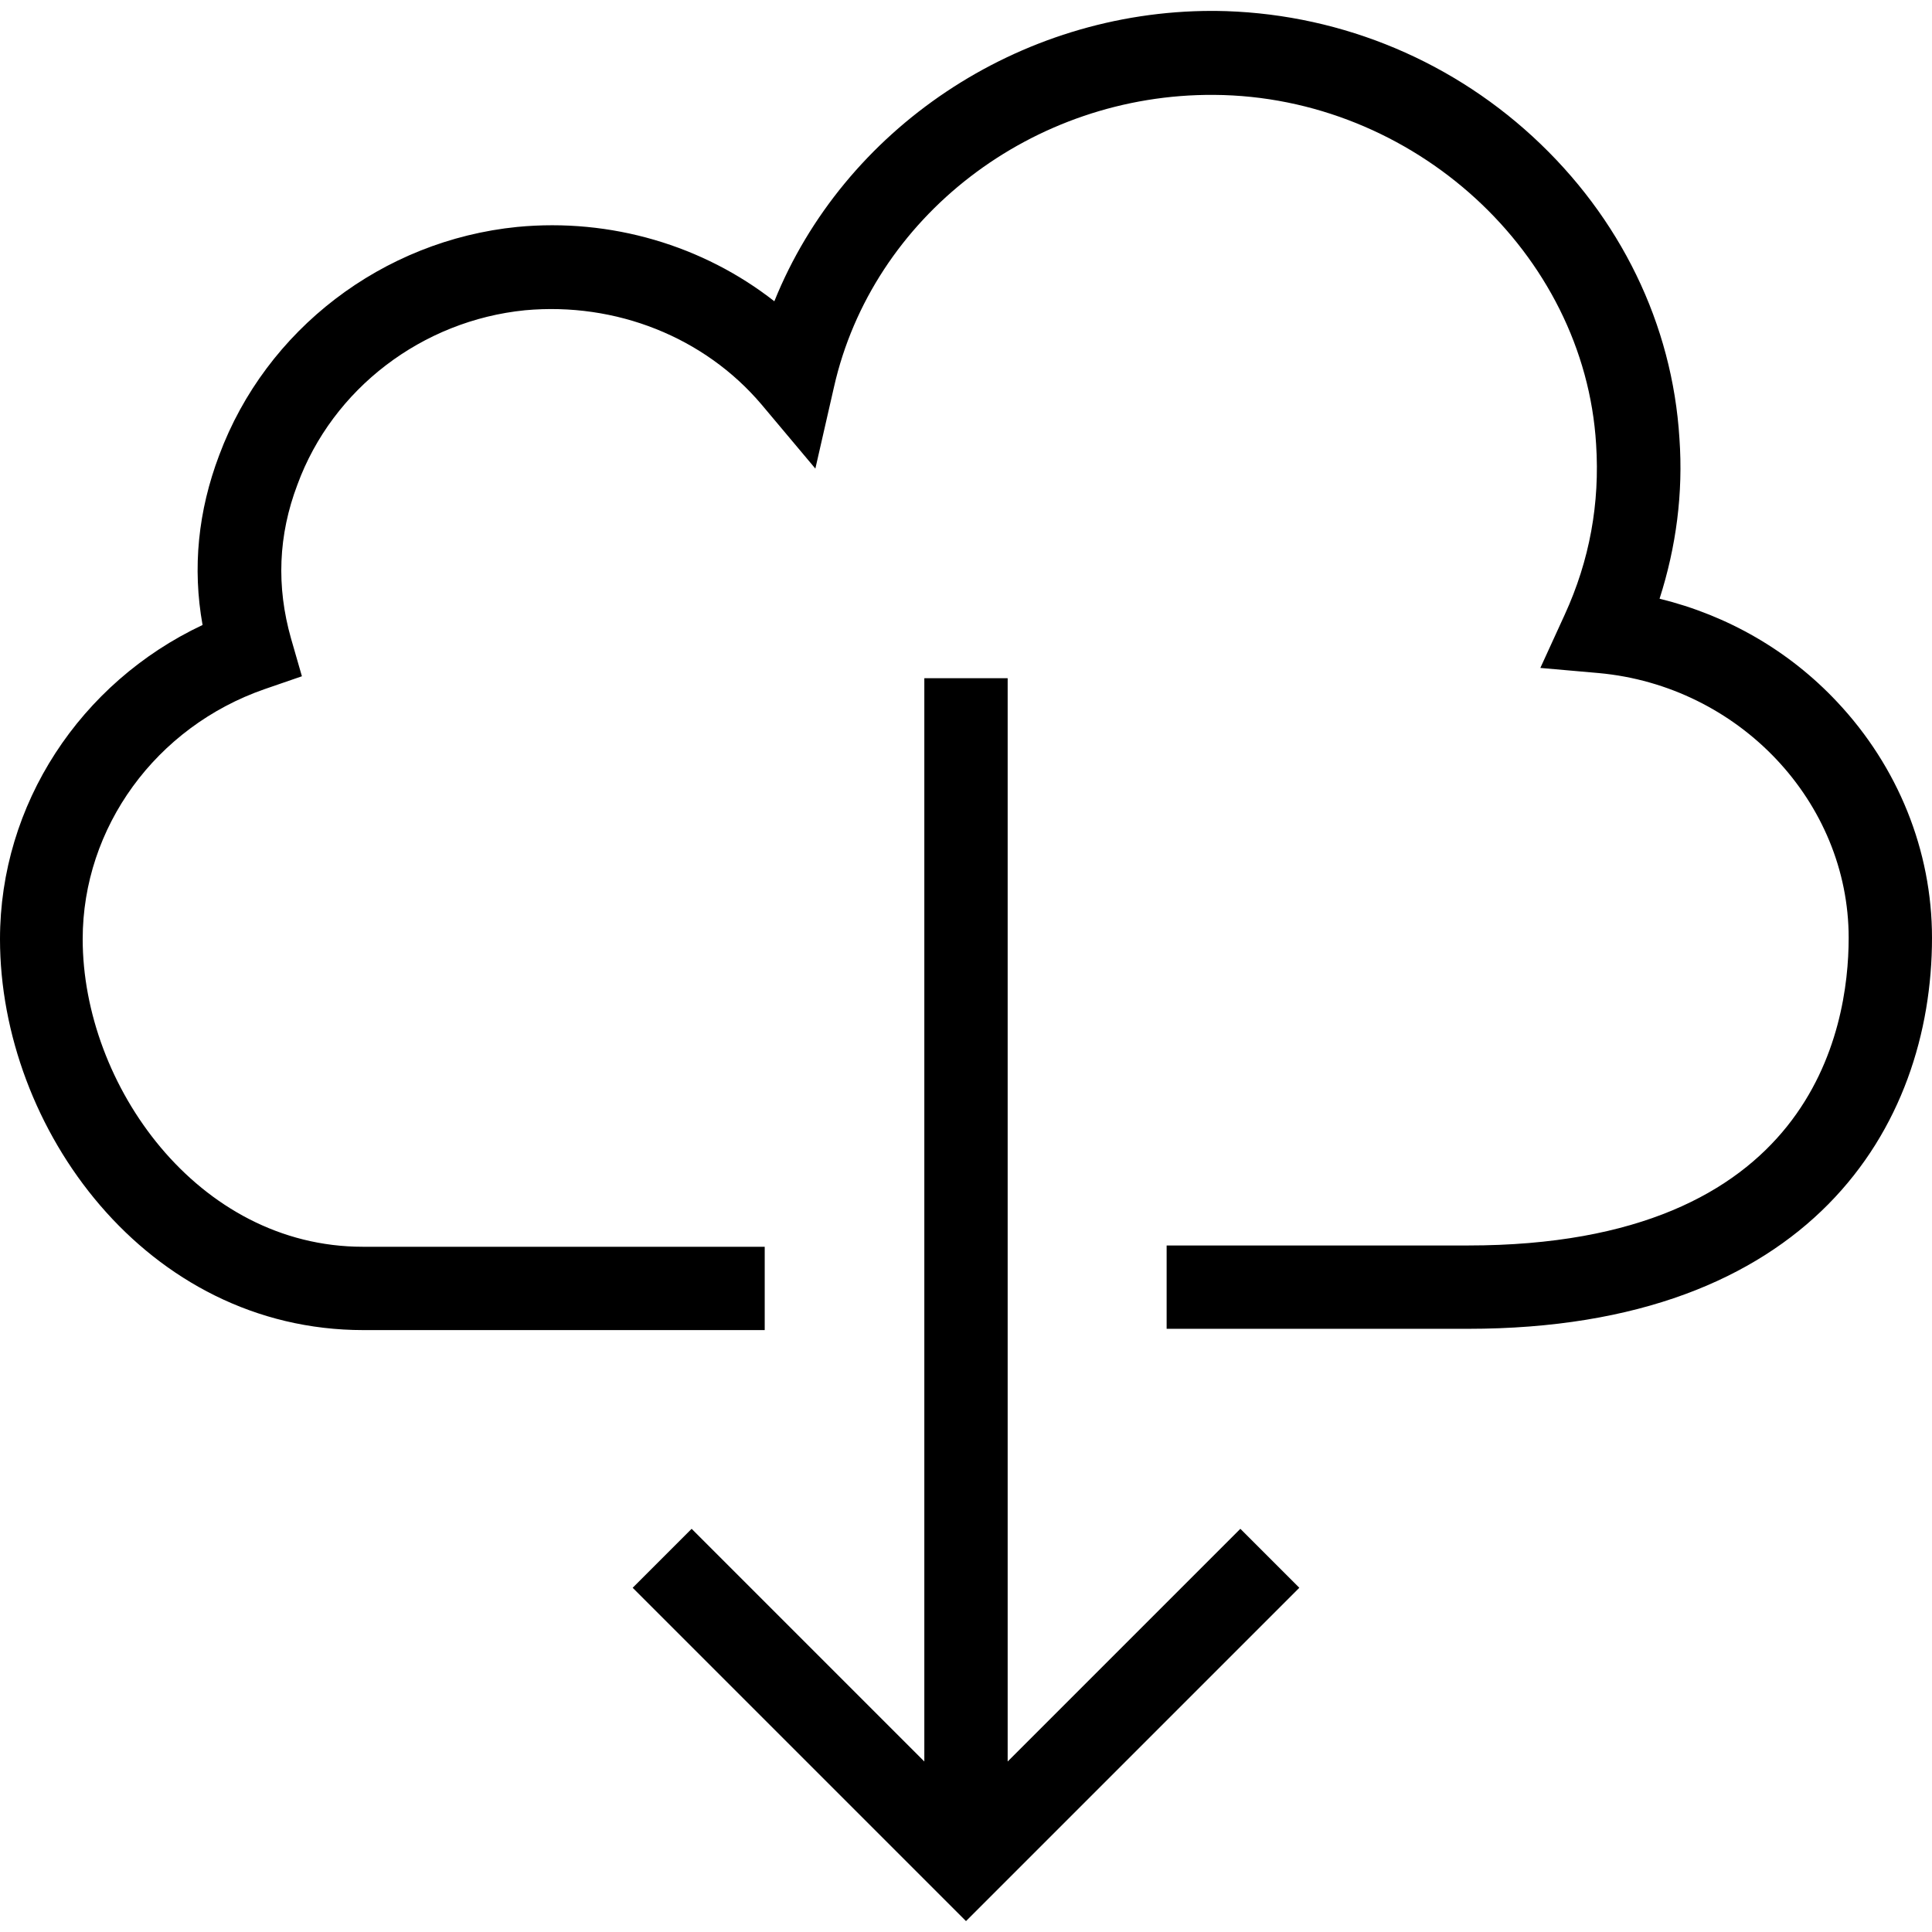 <?xml version="1.0" encoding="iso-8859-1"?>
<!-- Generator: Adobe Illustrator 19.0.0, SVG Export Plug-In . SVG Version: 6.00 Build 0)  -->
<svg version="1.1" id="Layer_1" xmlns="http://www.w3.org/2000/svg" xmlns:xlink="http://www.w3.org/1999/xlink" x="0px" y="0px"
	 viewBox="0 0 395.638 395.638" style="enable-background:new 0 0 395.638 395.638;" xml:space="preserve">
<g>
	<g>
		<polygon points="254,313.071 206.351,360.721 206.351,138.881 189.285,138.881 189.285,360.721 141.636,313.071 129.56,325.147 
			197.819,393.406 266.076,325.147 		"/>
	</g>
</g>
<g>
	<g>
		<path d="M376.209,143.738c-9.845-10.501-22.447-17.721-36.361-21.134c3.413-10.632,4.858-21.659,4.07-32.817
			c-1.444-23.366-12.076-45.287-30.061-61.827c-17.852-16.407-40.955-25.465-64.976-25.728c-0.262,0-0.394,0-0.656,0
			c-39.774,0-75.478,24.284-89.654,59.464C144,50.276,125.098,44.631,105.934,46.47c-27.567,2.757-51.457,21.003-61.04,46.73
			c-4.332,11.42-5.513,23.104-3.413,34.786C16.408,139.8,0,164.741,0,192.306c0,38.724,29.929,80.073,74.428,80.073H156.6v-17.065
			H74.296c-33.867,0-57.363-33.211-57.363-63.008c0-22.84,14.964-43.45,37.279-51.194l7.614-2.625l-2.231-7.744
			c-3.019-10.632-2.625-21.134,1.313-31.504c7.22-19.69,25.597-33.604,46.6-35.704c18.64-1.707,36.755,5.513,48.437,19.296
			l11.026,13.127l3.806-16.671c7.876-34.916,40.693-60.119,77.841-59.857c40.824,0.261,75.872,32.421,78.235,71.538
			c0.787,12.076-1.313,23.76-6.432,34.916l-4.987,10.895l11.945,1.05c28.748,2.625,51.194,26.385,51.194,54.213
			c0,18.903-7.614,63.008-77.972,63.008h-61.695v17.065h61.695c70.096,0,95.037-41.349,95.037-80.073
			C395.636,174.192,388.68,156.995,376.209,143.738z"/>
	</g>
</g>
<g>
</g>
<g>
</g>
<g>
</g>
<g>
</g>
<g>
</g>
<g>
</g>
<g>
</g>
<g>
</g>
<g>
</g>
<g>
</g>
<g>
</g>
<g>
</g>
<g>
</g>
<g>
</g>
<g>
</g>
</svg>
